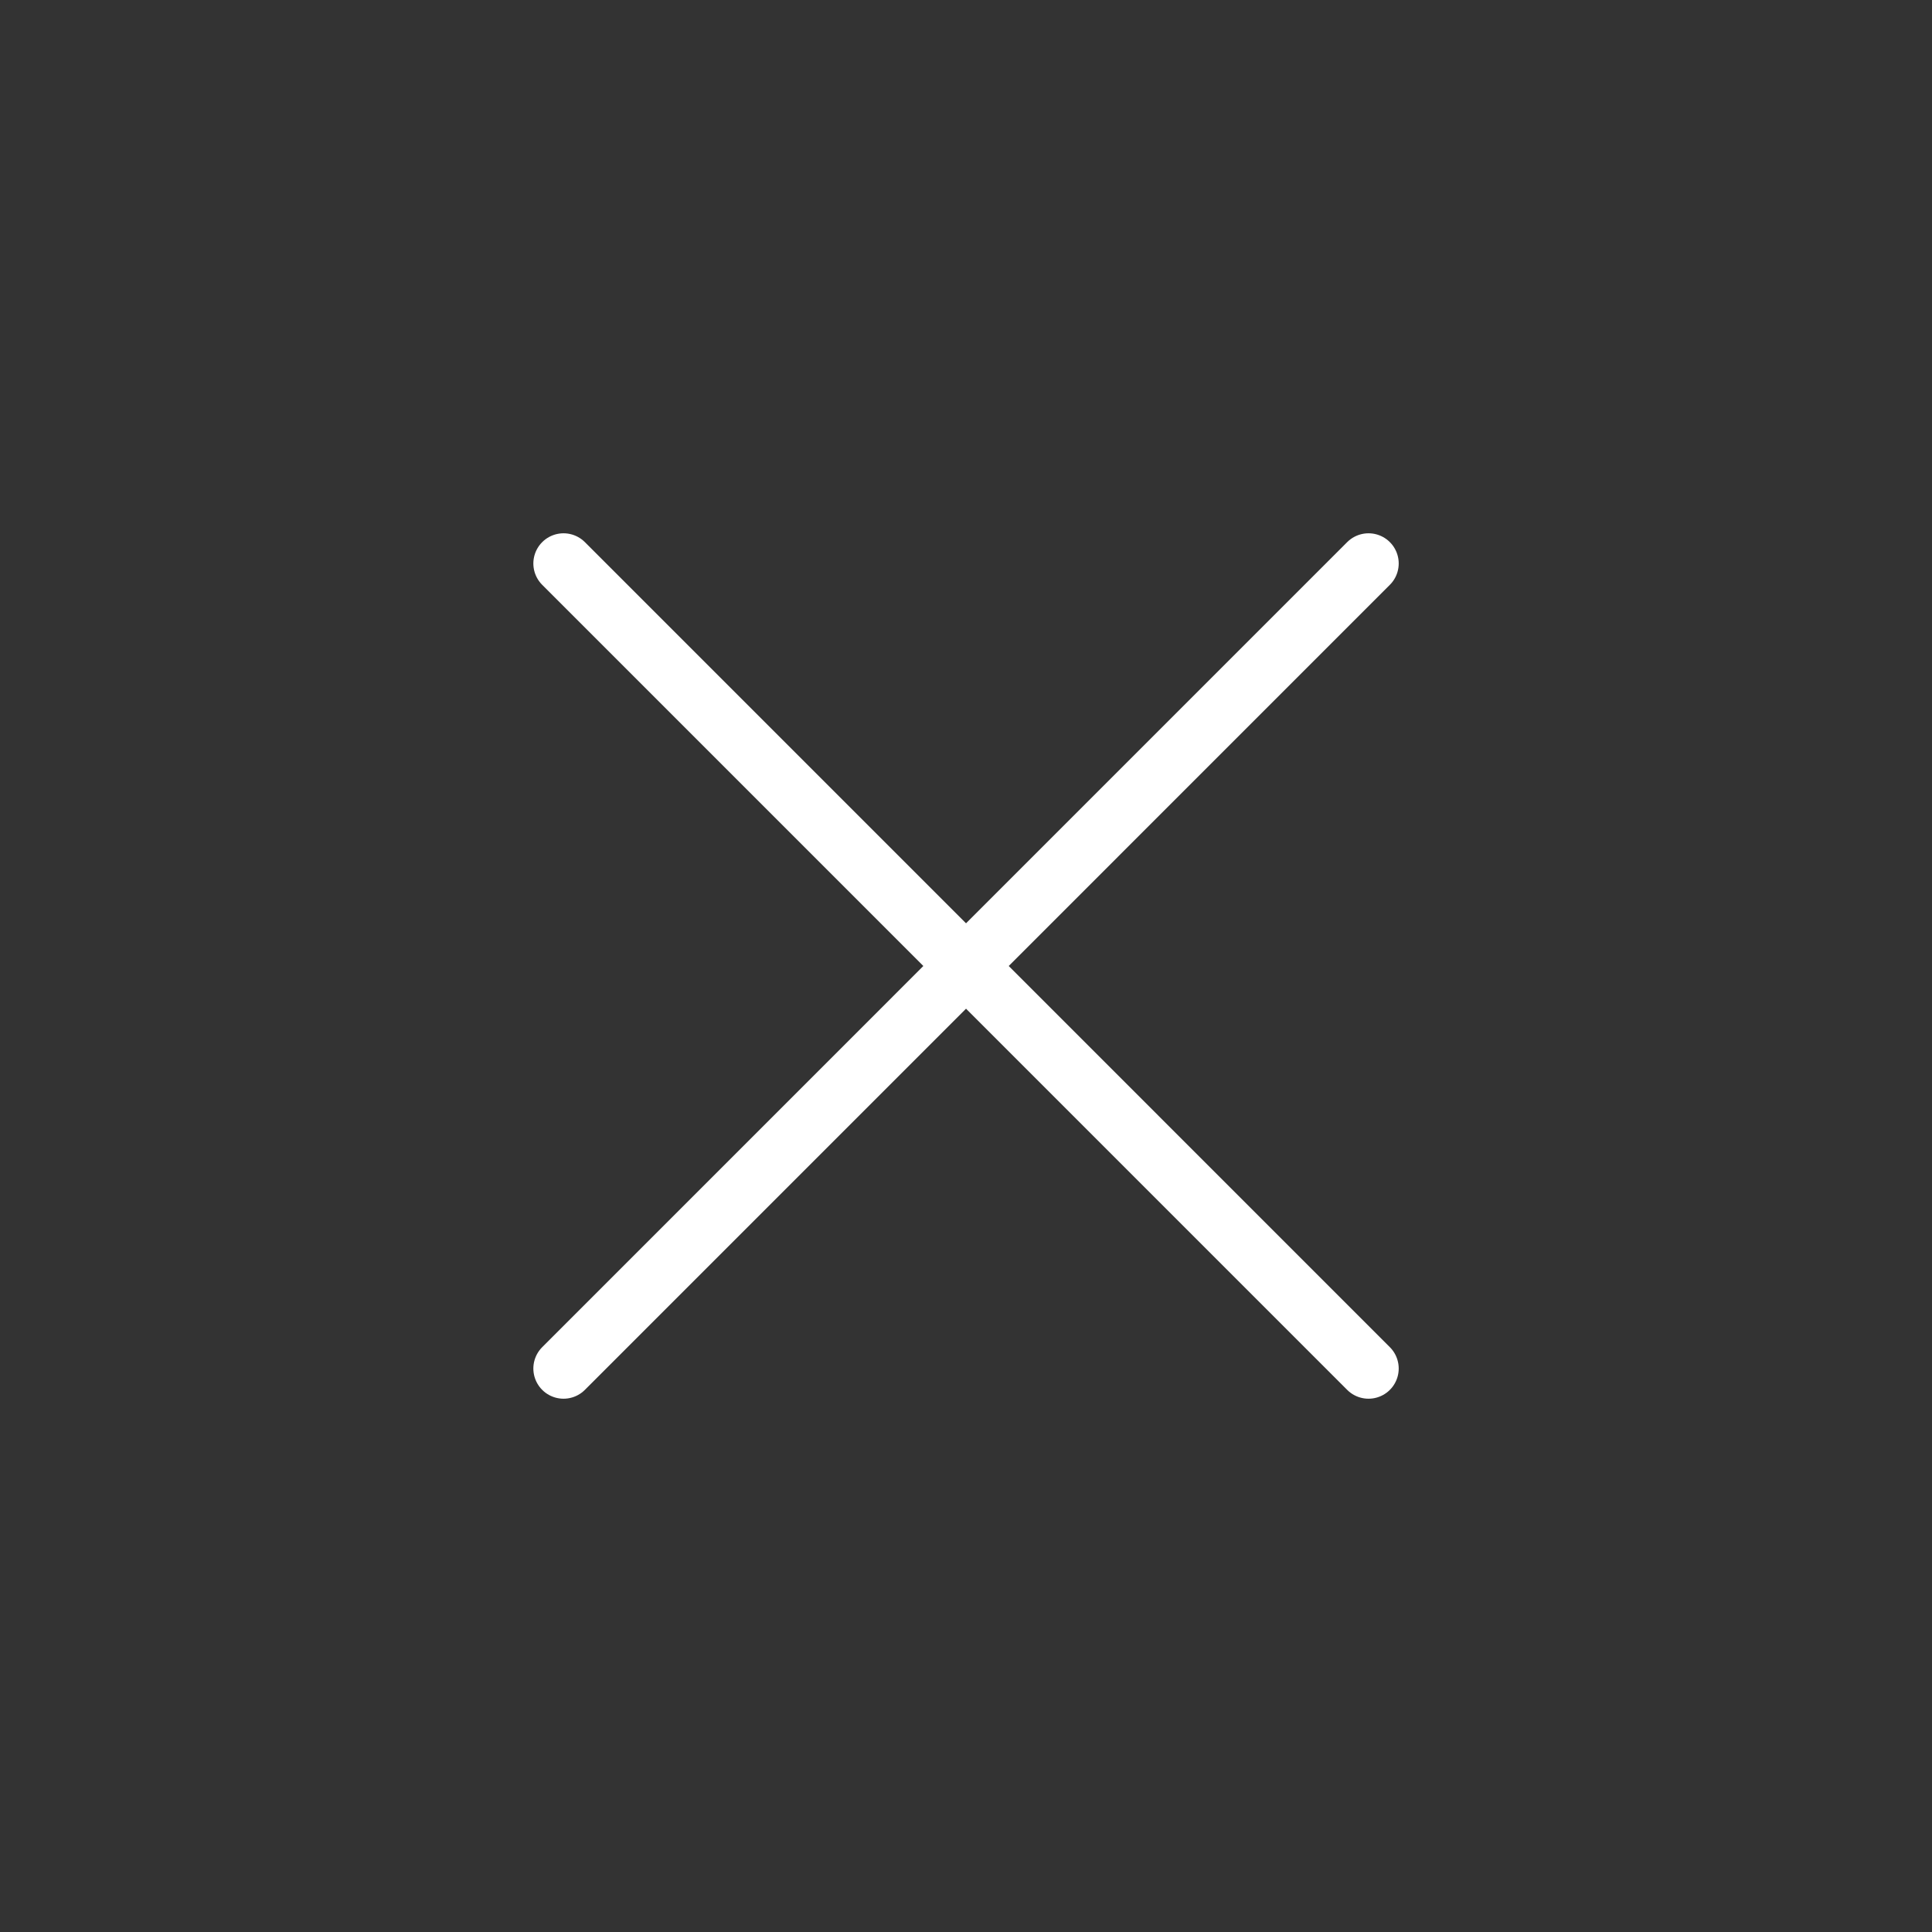 <svg width="32" height="32" viewBox="0 0 32 32" fill="none" xmlns="http://www.w3.org/2000/svg">
<rect x="0" y="0" width="32" height="32" fill="#333333" stroke="none"/>
<path d="M9.334 9.333L22.667 22.667M9.334 22.667L22.667 9.333" stroke="white" stroke-linecap="round" stroke-linejoin="round"/>
</svg>
